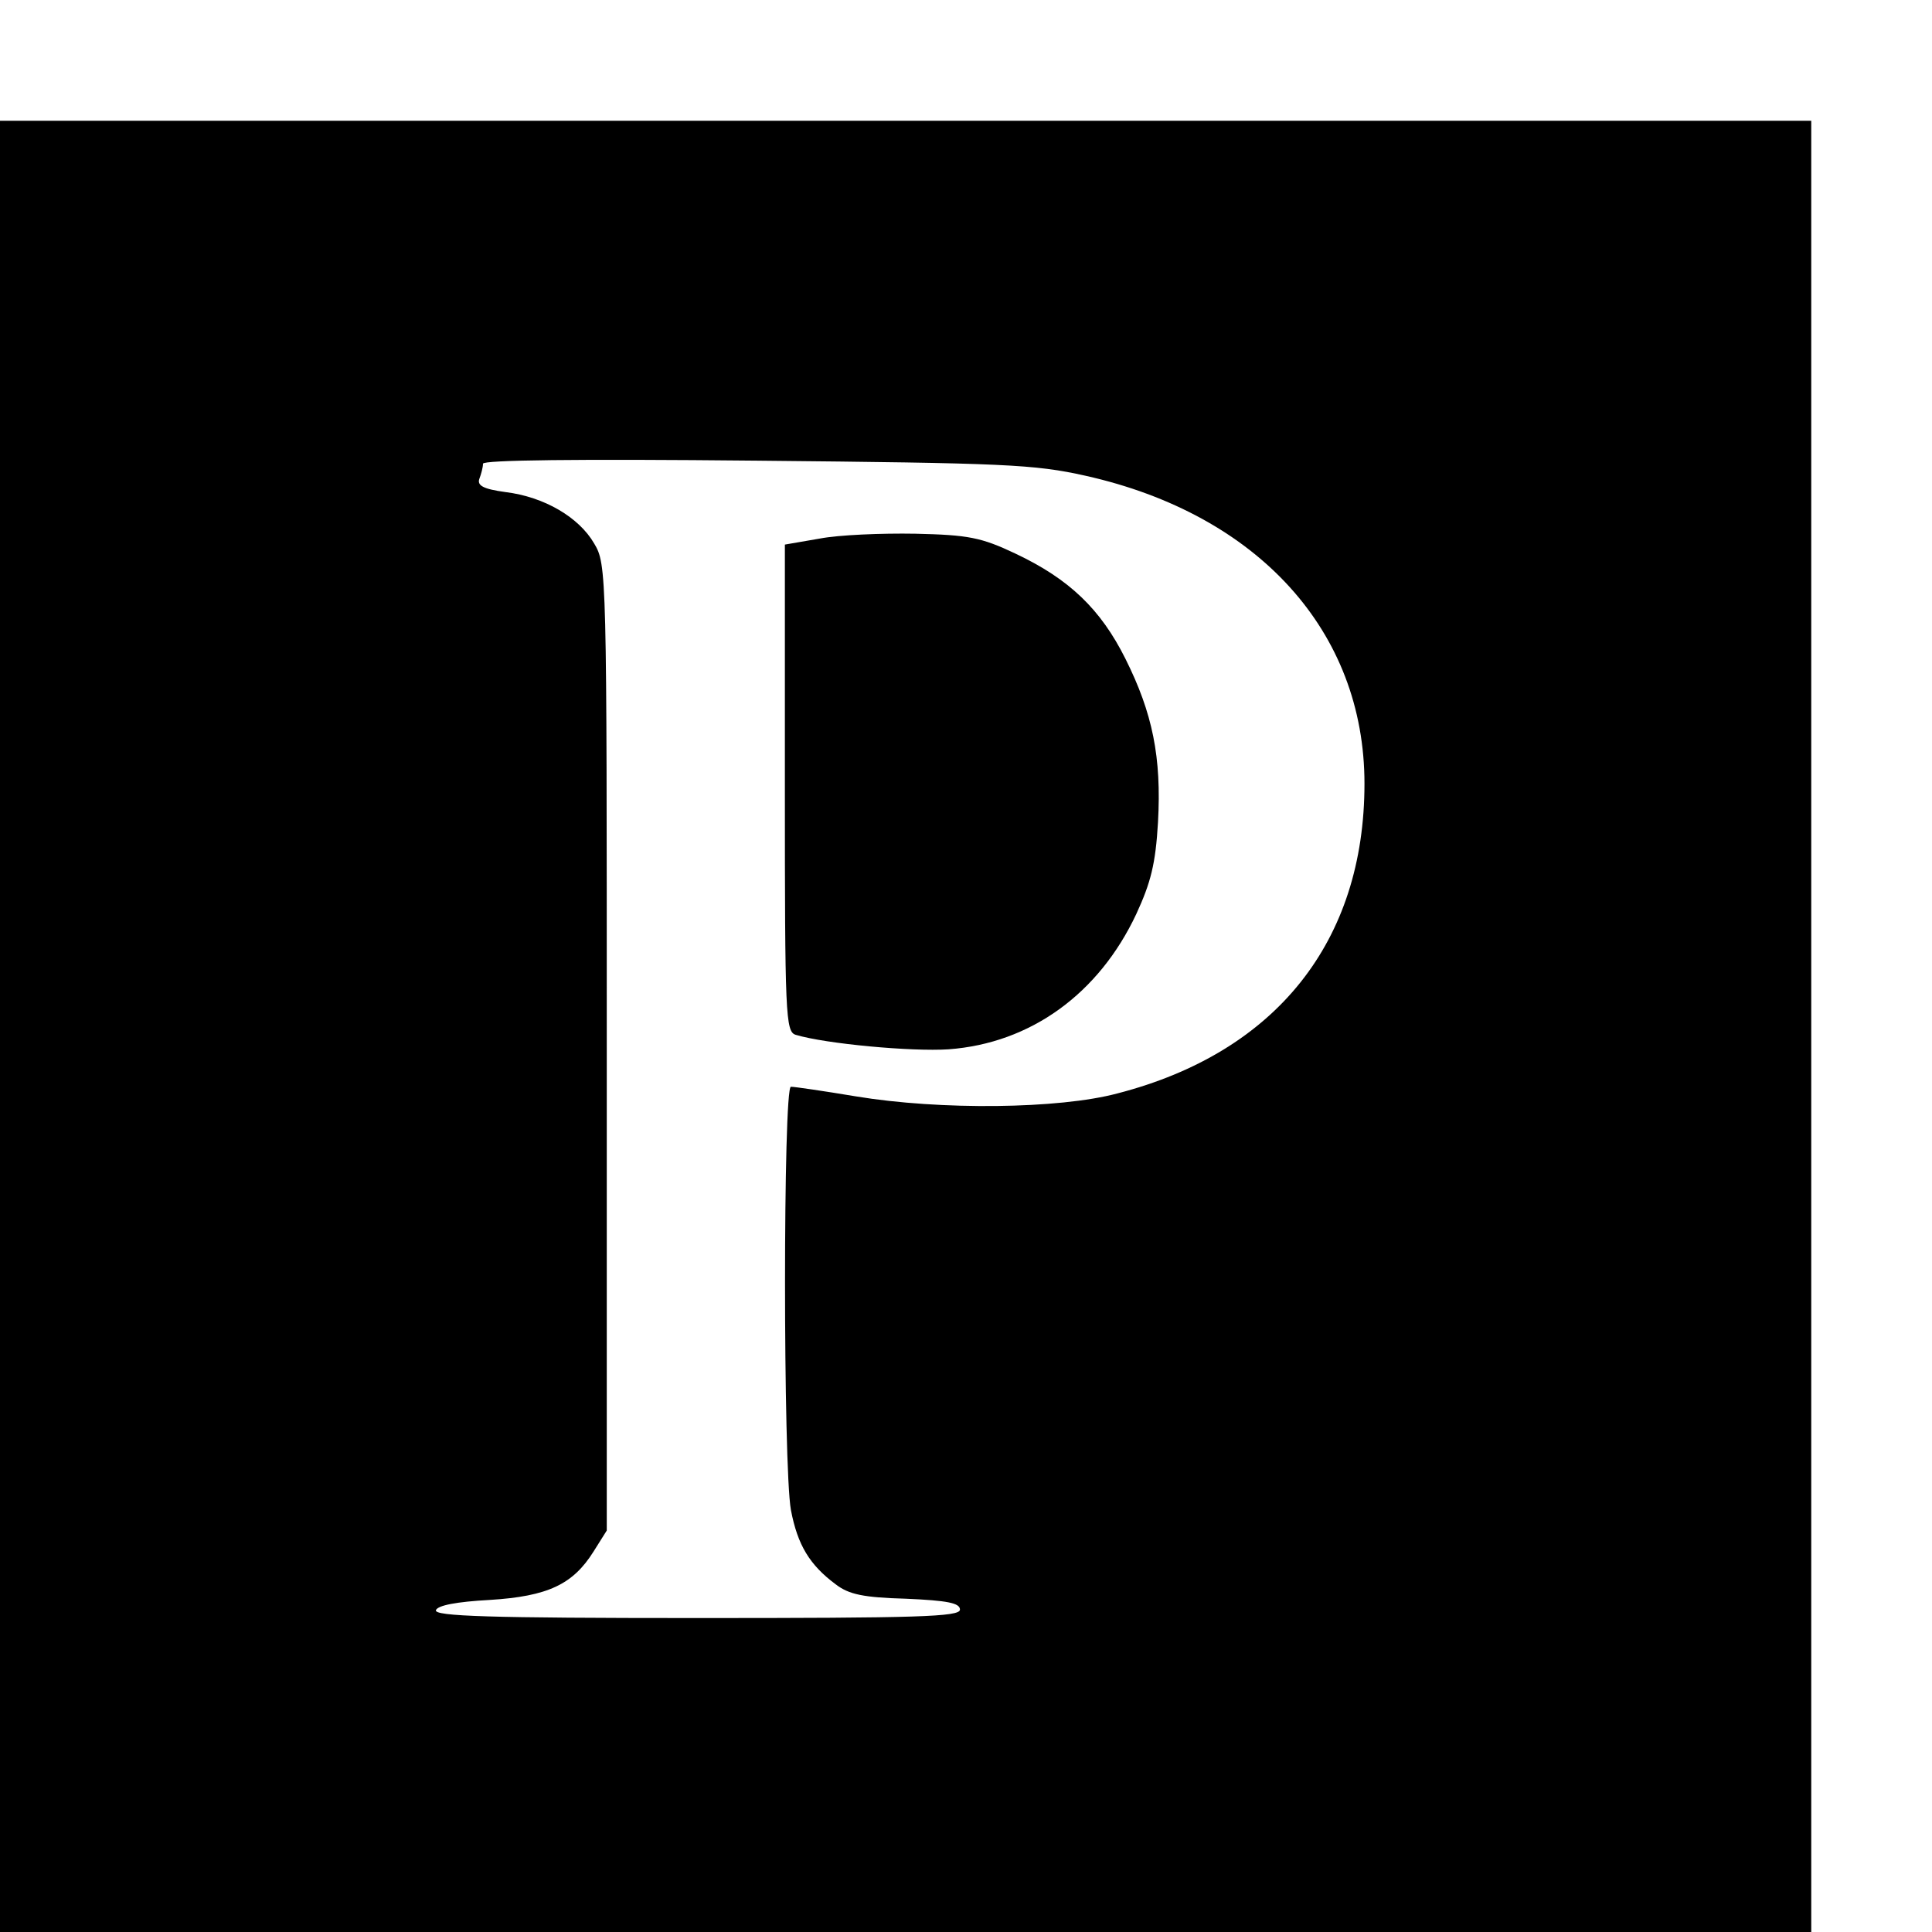 <?xml version="1.0" standalone="no"?>
<!DOCTYPE svg PUBLIC "-//W3C//DTD SVG 20010904//EN"
 "http://www.w3.org/TR/2001/REC-SVG-20010904/DTD/svg10.dtd">
<svg version="1.0" xmlns="http://www.w3.org/2000/svg"
 width="16pt" height="16pt" viewBox="0 0 16 16"
 preserveAspectRatio="xMidYMid meet">
<g transform="translate(0,16) scale(0.005,-0.005)"
fill="#000000" stroke="none">
<path d="M0 1500 l0 -1500 1500 0 1500 0 0 1500 0 1500 -1500 0 -1500 0 0
-1500z m1798 912 c286 -64 462 -258 462 -510 0 -261 -146 -445 -409 -513 -97
-26 -294 -28 -433 -5 -54 9 -102 16 -108 16 -13 0 -13 -629 0 -701 11 -58 31
-91 74 -123 22 -17 46 -22 117 -24 68 -3 89 -7 89 -18 0 -12 -69 -14 -436 -14
-344 0 -435 3 -432 13 3 8 34 14 89 17 97 6 138 26 172 80 l22 35 0 800 c0
789 0 800 -21 835 -25 43 -82 77 -147 85 -37 5 -47 11 -43 22 3 8 6 19 6 25 0
6 153 8 453 5 411 -4 460 -6 545 -25z"/>
<path d="M1358 2308 l-58 -10 0 -403 c0 -376 1 -404 18 -409 50 -15 192 -28
253 -24 136 10 249 92 311 224 24 52 32 83 36 152 6 108 -9 181 -54 271 -41
82 -93 132 -182 174 -57 27 -78 31 -166 33 -56 1 -127 -2 -158 -8z"/>
</g>
</svg>
